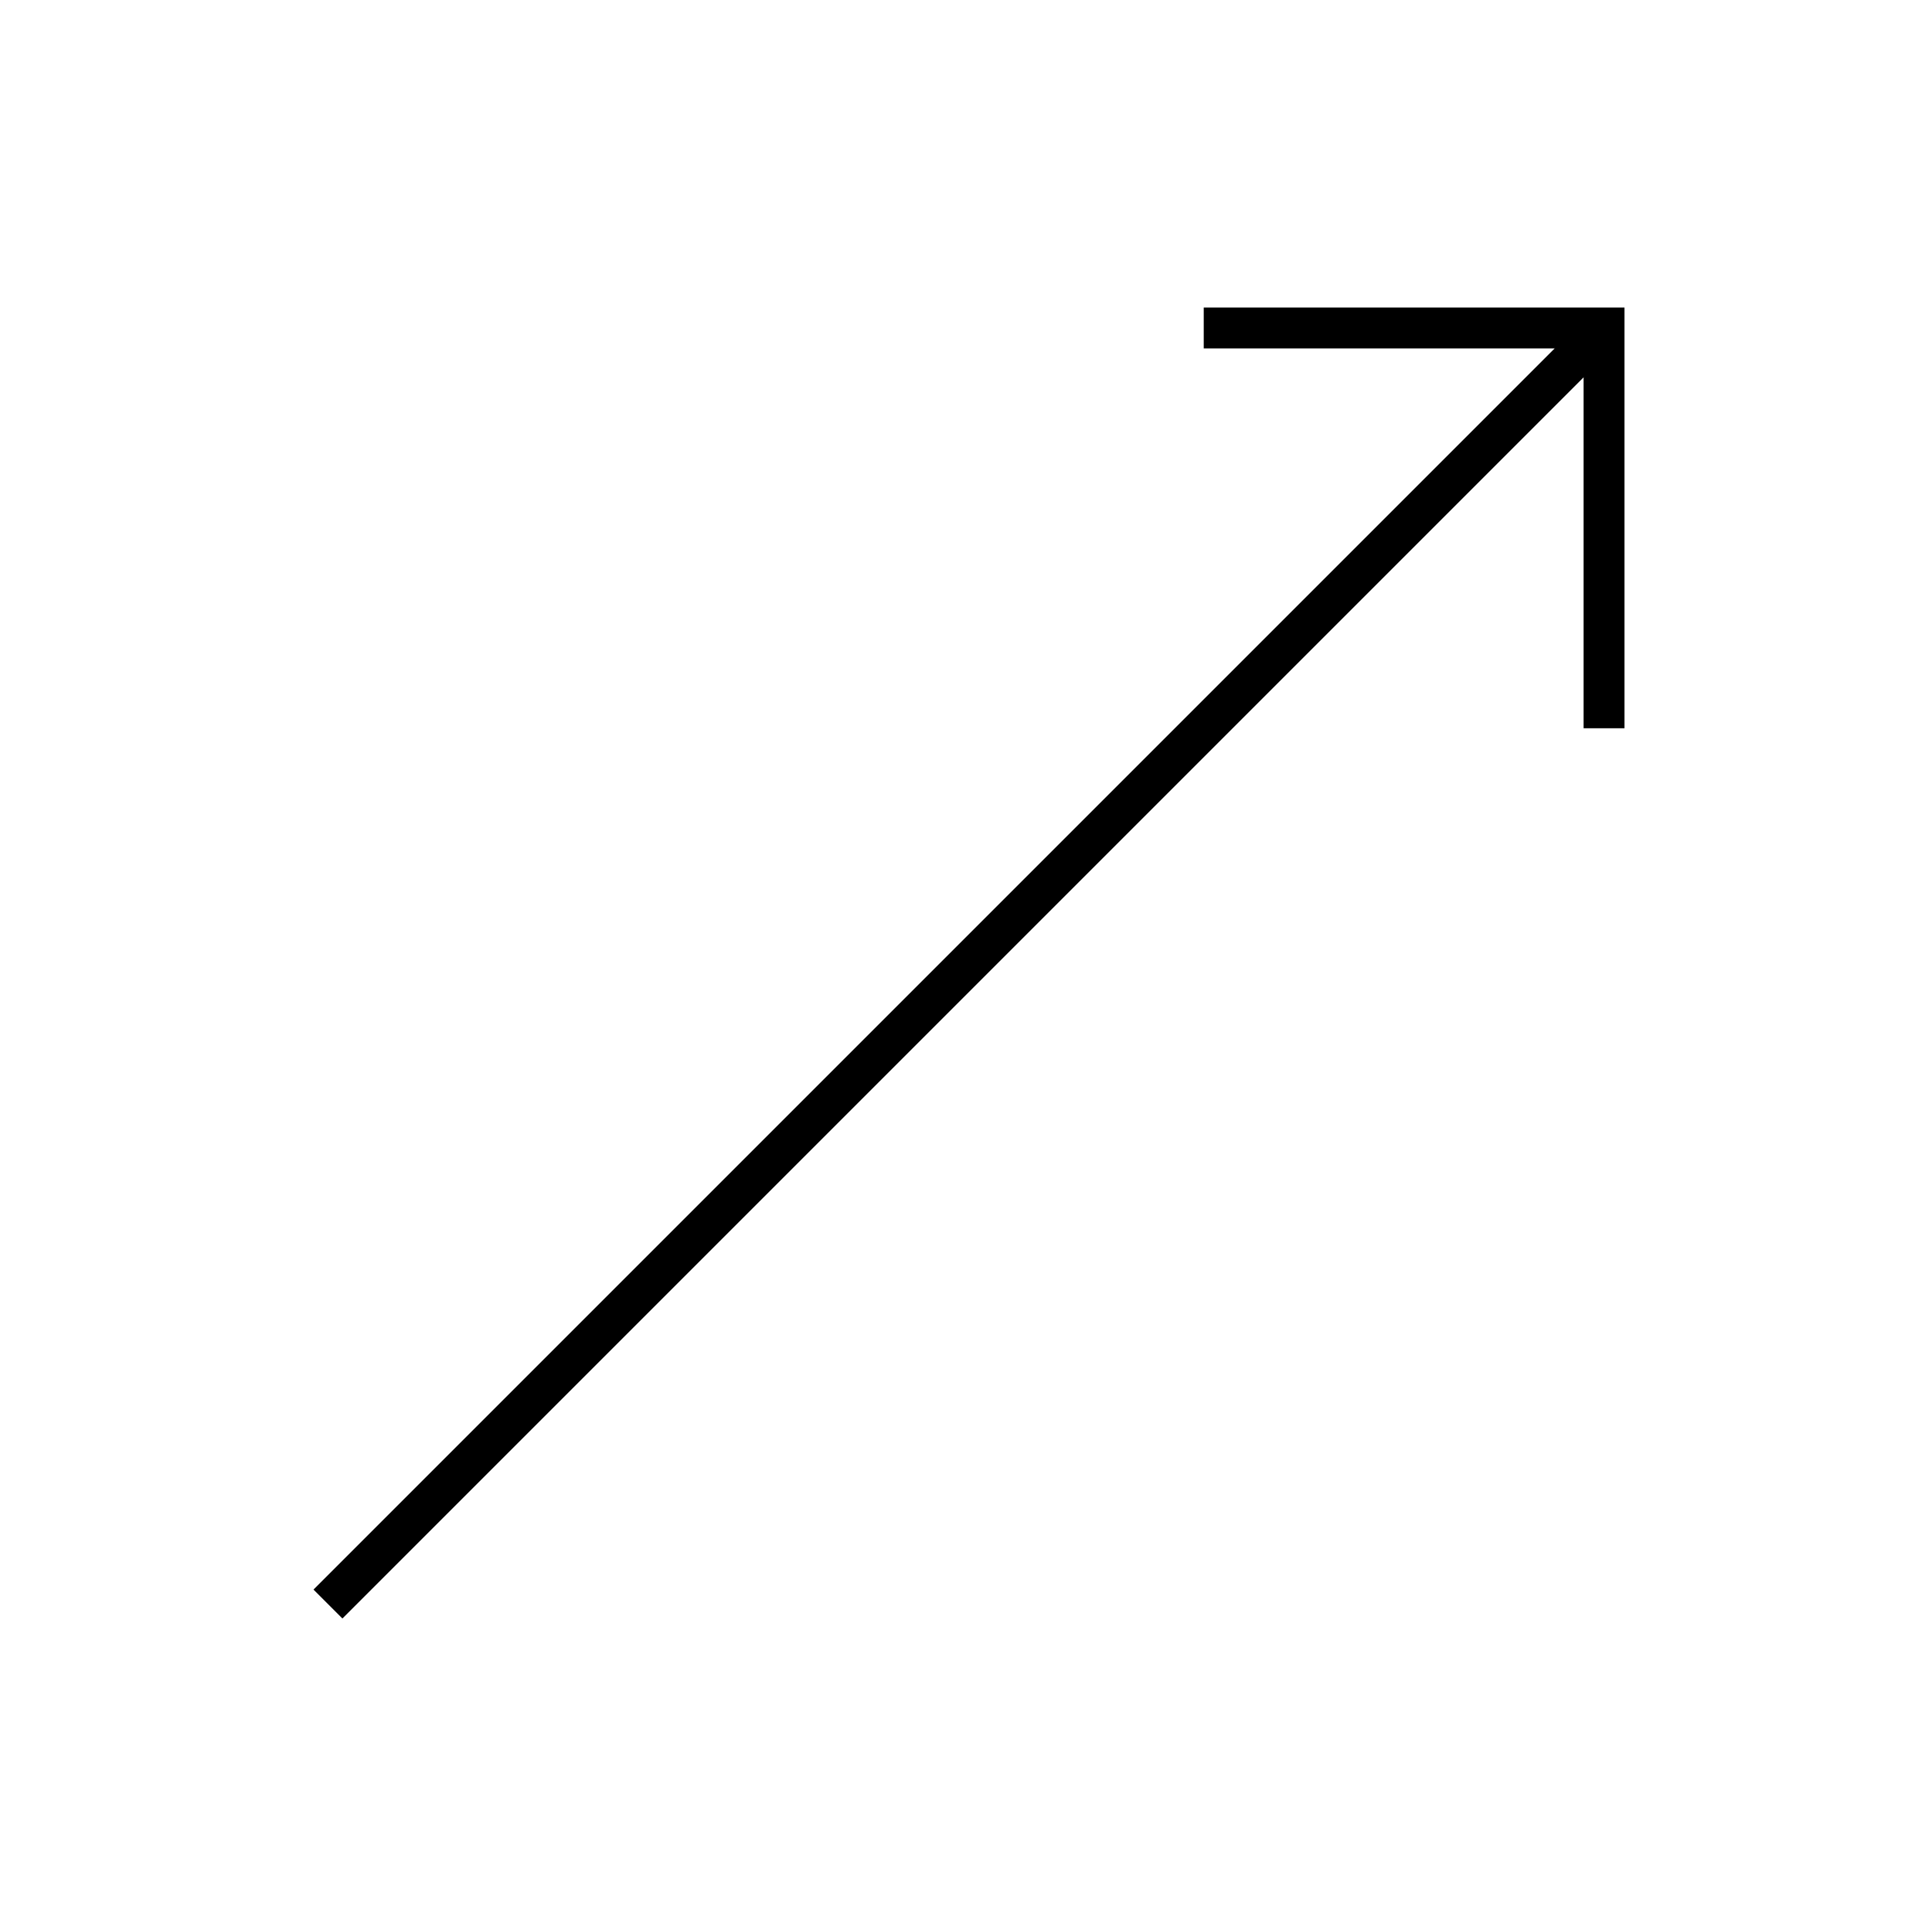 <svg viewBox="0 0 283.465 283.465" xmlns="http://www.w3.org/2000/svg" id="katman_1"><defs><style>.cls-1{fill:none;stroke:#000;stroke-miterlimit:10;stroke-width:6px;}</style></defs><line y2="48.118" x2="235.347" y1="235.347" x1="48.118" class="cls-1"></line><polyline points="176.613 48.118 235.347 48.118 235.347 106.852" class="cls-1"></polyline></svg>